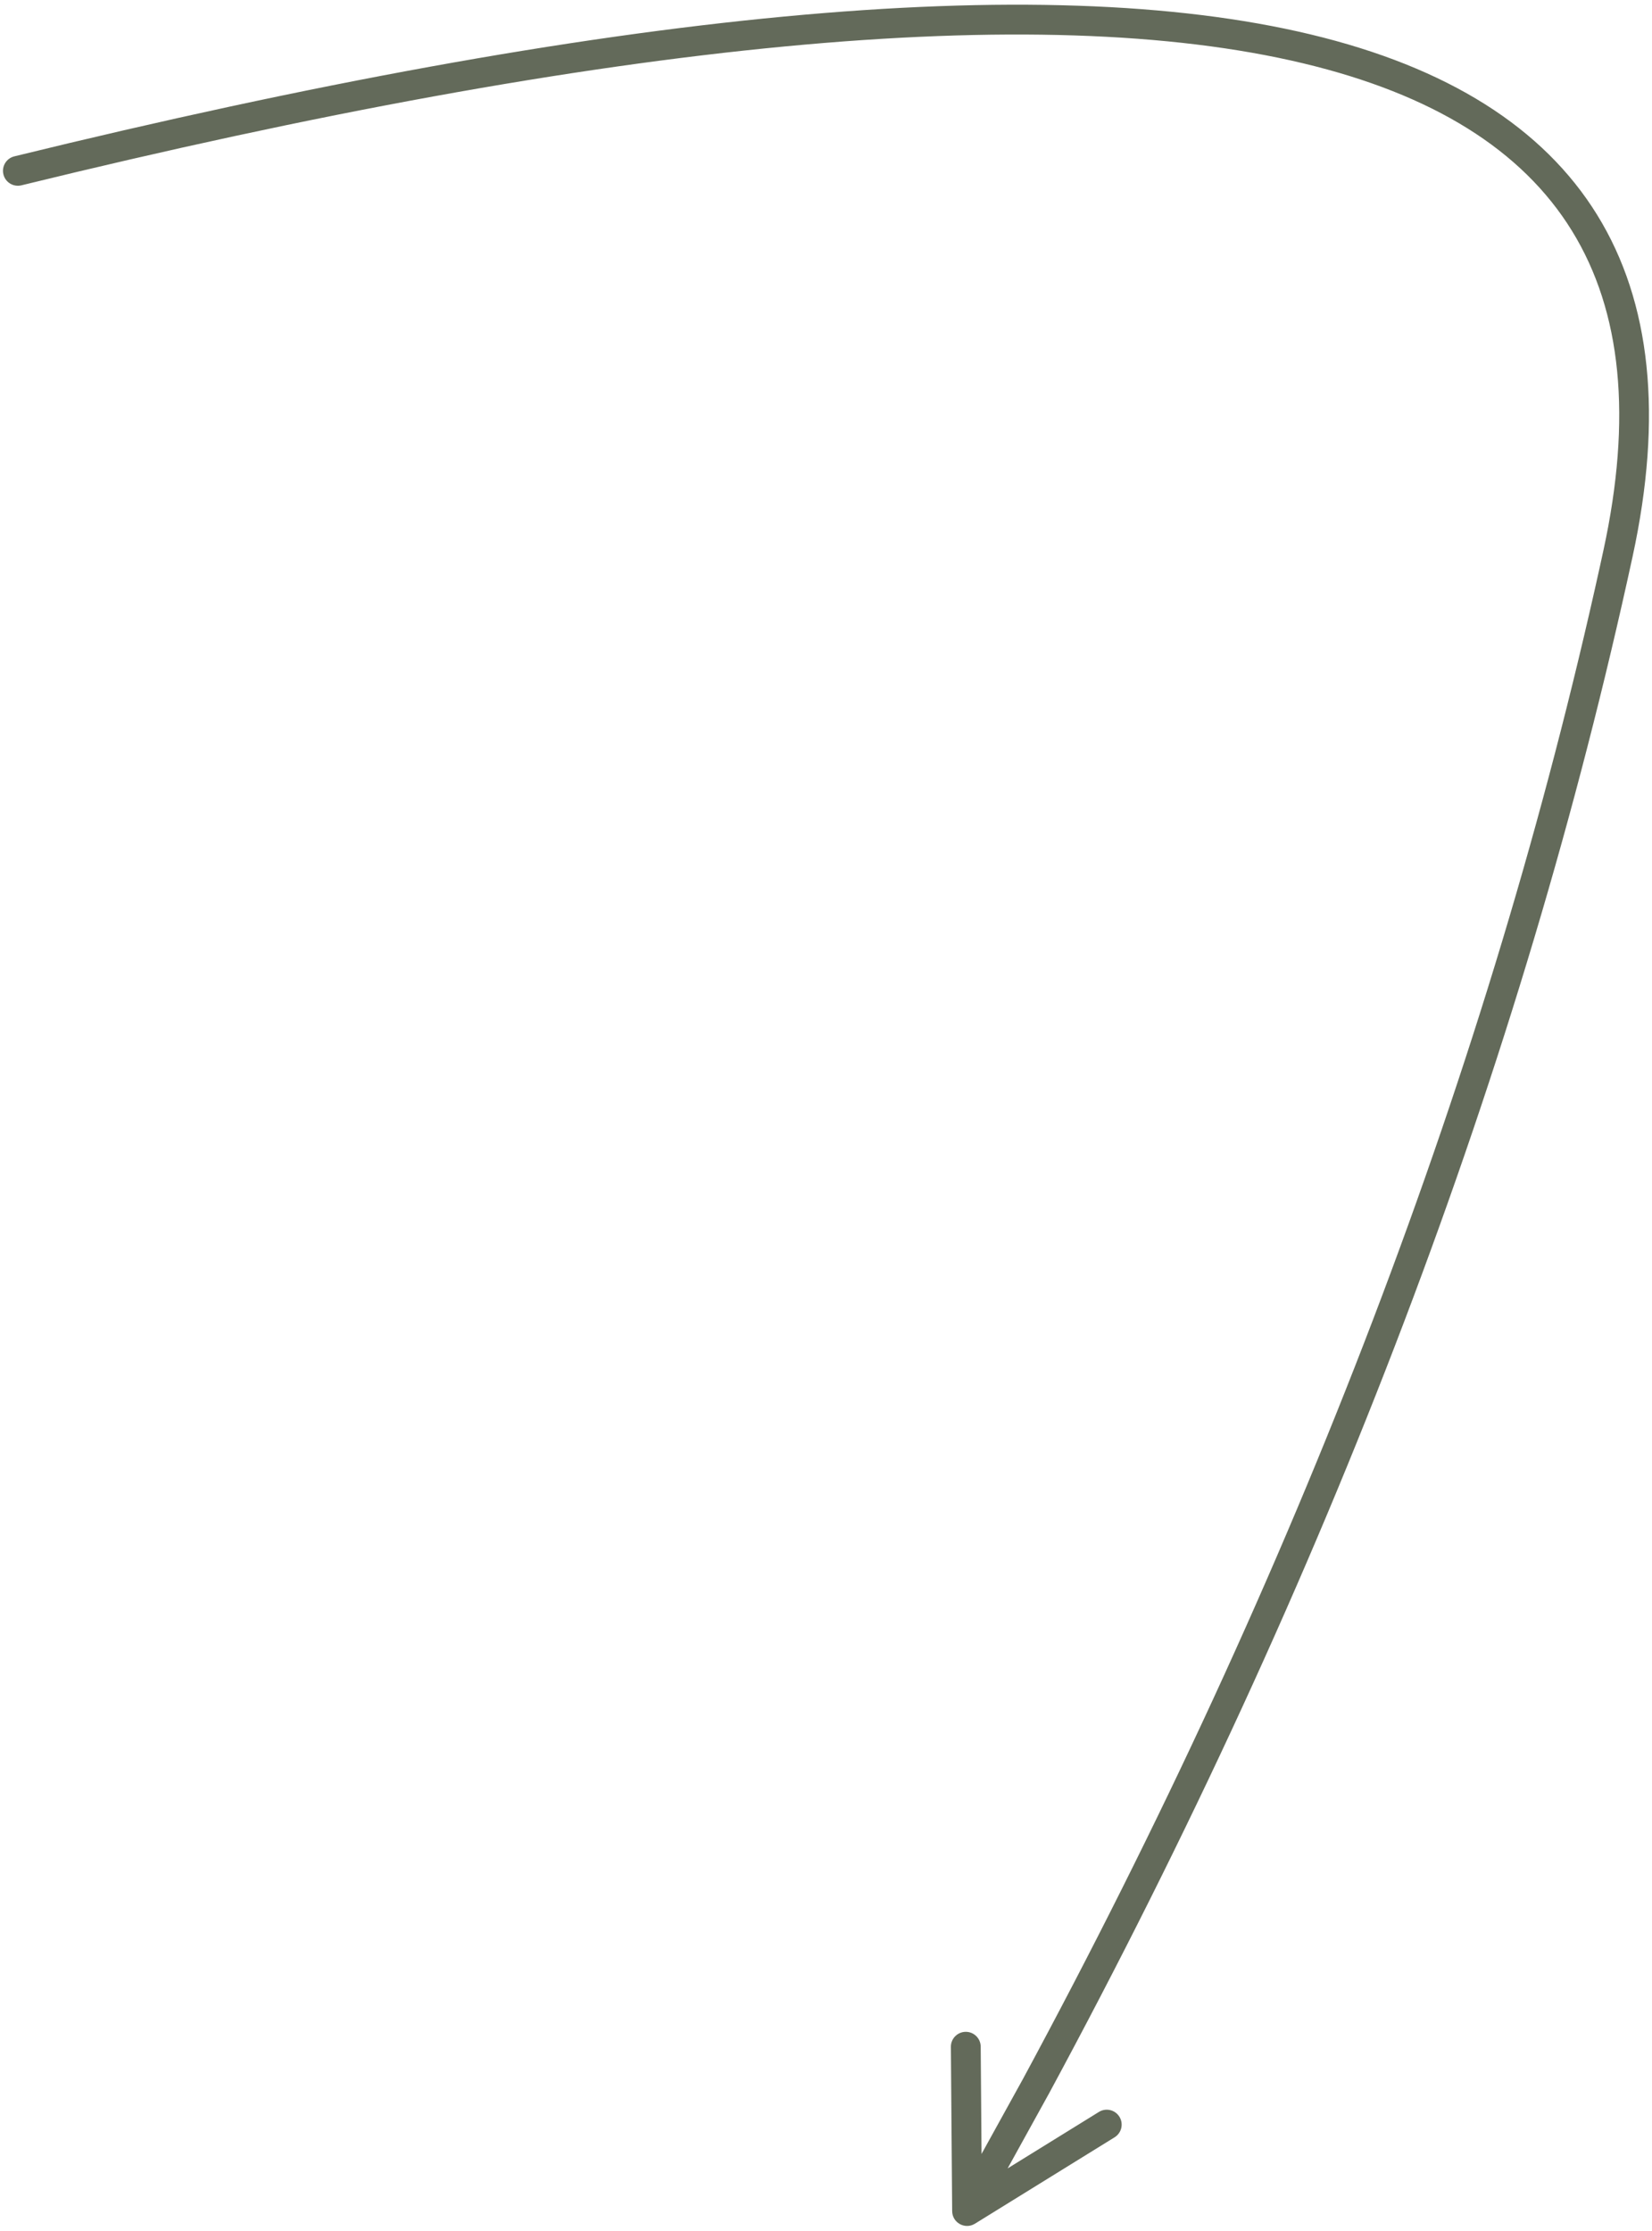 <?xml version="1.0" encoding="UTF-8"?>
<svg width="277px" height="374px" viewBox="0 0 277 374" version="1.1" xmlns="http://www.w3.org/2000/svg" xmlns:xlink="http://www.w3.org/1999/xlink">
    <!-- Generator: Sketch 59.1 (86144) - https://sketch.com -->
    <title>footer-arrow</title>
    <desc>Created with Sketch.</desc>
    <g id="Page-1" stroke="none" stroke-width="1" fill="none" fill-rule="evenodd">
        <g id="Desktop-HD" transform="translate(-1297, -3738)" fill="#636A5A" fill-rule="nonzero">
            <path id="footer-arrow" d="M1299.405,3764.207 C1399.115,3739.795 1471.484,3732.946 1516.685,3743.753 C1562.734,3754.763 1580.948,3784.285 1570.741,3831.313 C1552.249,3916.517 1519.644,4002.355 1472.921,4088.847 L1472.921,4088.847 L1465.956,4101.456 L1481.26,4091.993 C1482.386,4091.297 1483.847,4091.601 1484.606,4092.662 L1484.701,4092.804 C1485.428,4093.978 1485.064,4095.519 1483.89,4096.245 L1483.89,4096.245 L1460.47,4110.728 C1458.812,4111.753 1456.67,4110.57 1456.655,4108.621 L1456.655,4108.621 L1456.44,4081.085 C1456.429,4079.705 1457.54,4078.577 1458.92,4078.566 C1460.301,4078.555 1461.429,4079.666 1461.44,4081.046 L1461.44,4081.046 L1461.58,4099.037 L1468.533,4086.45 C1514.563,4001.241 1546.816,3916.69 1565.299,3832.794 L1565.855,3830.252 C1575.489,3785.865 1558.907,3758.989 1515.522,3748.616 C1471.29,3738.041 1399.591,3744.826 1300.595,3769.063 C1299.253,3769.392 1297.9,3768.571 1297.572,3767.229 C1297.243,3765.888 1298.064,3764.535 1299.405,3764.207 Z"></path>
        </g>
    </g>
</svg>